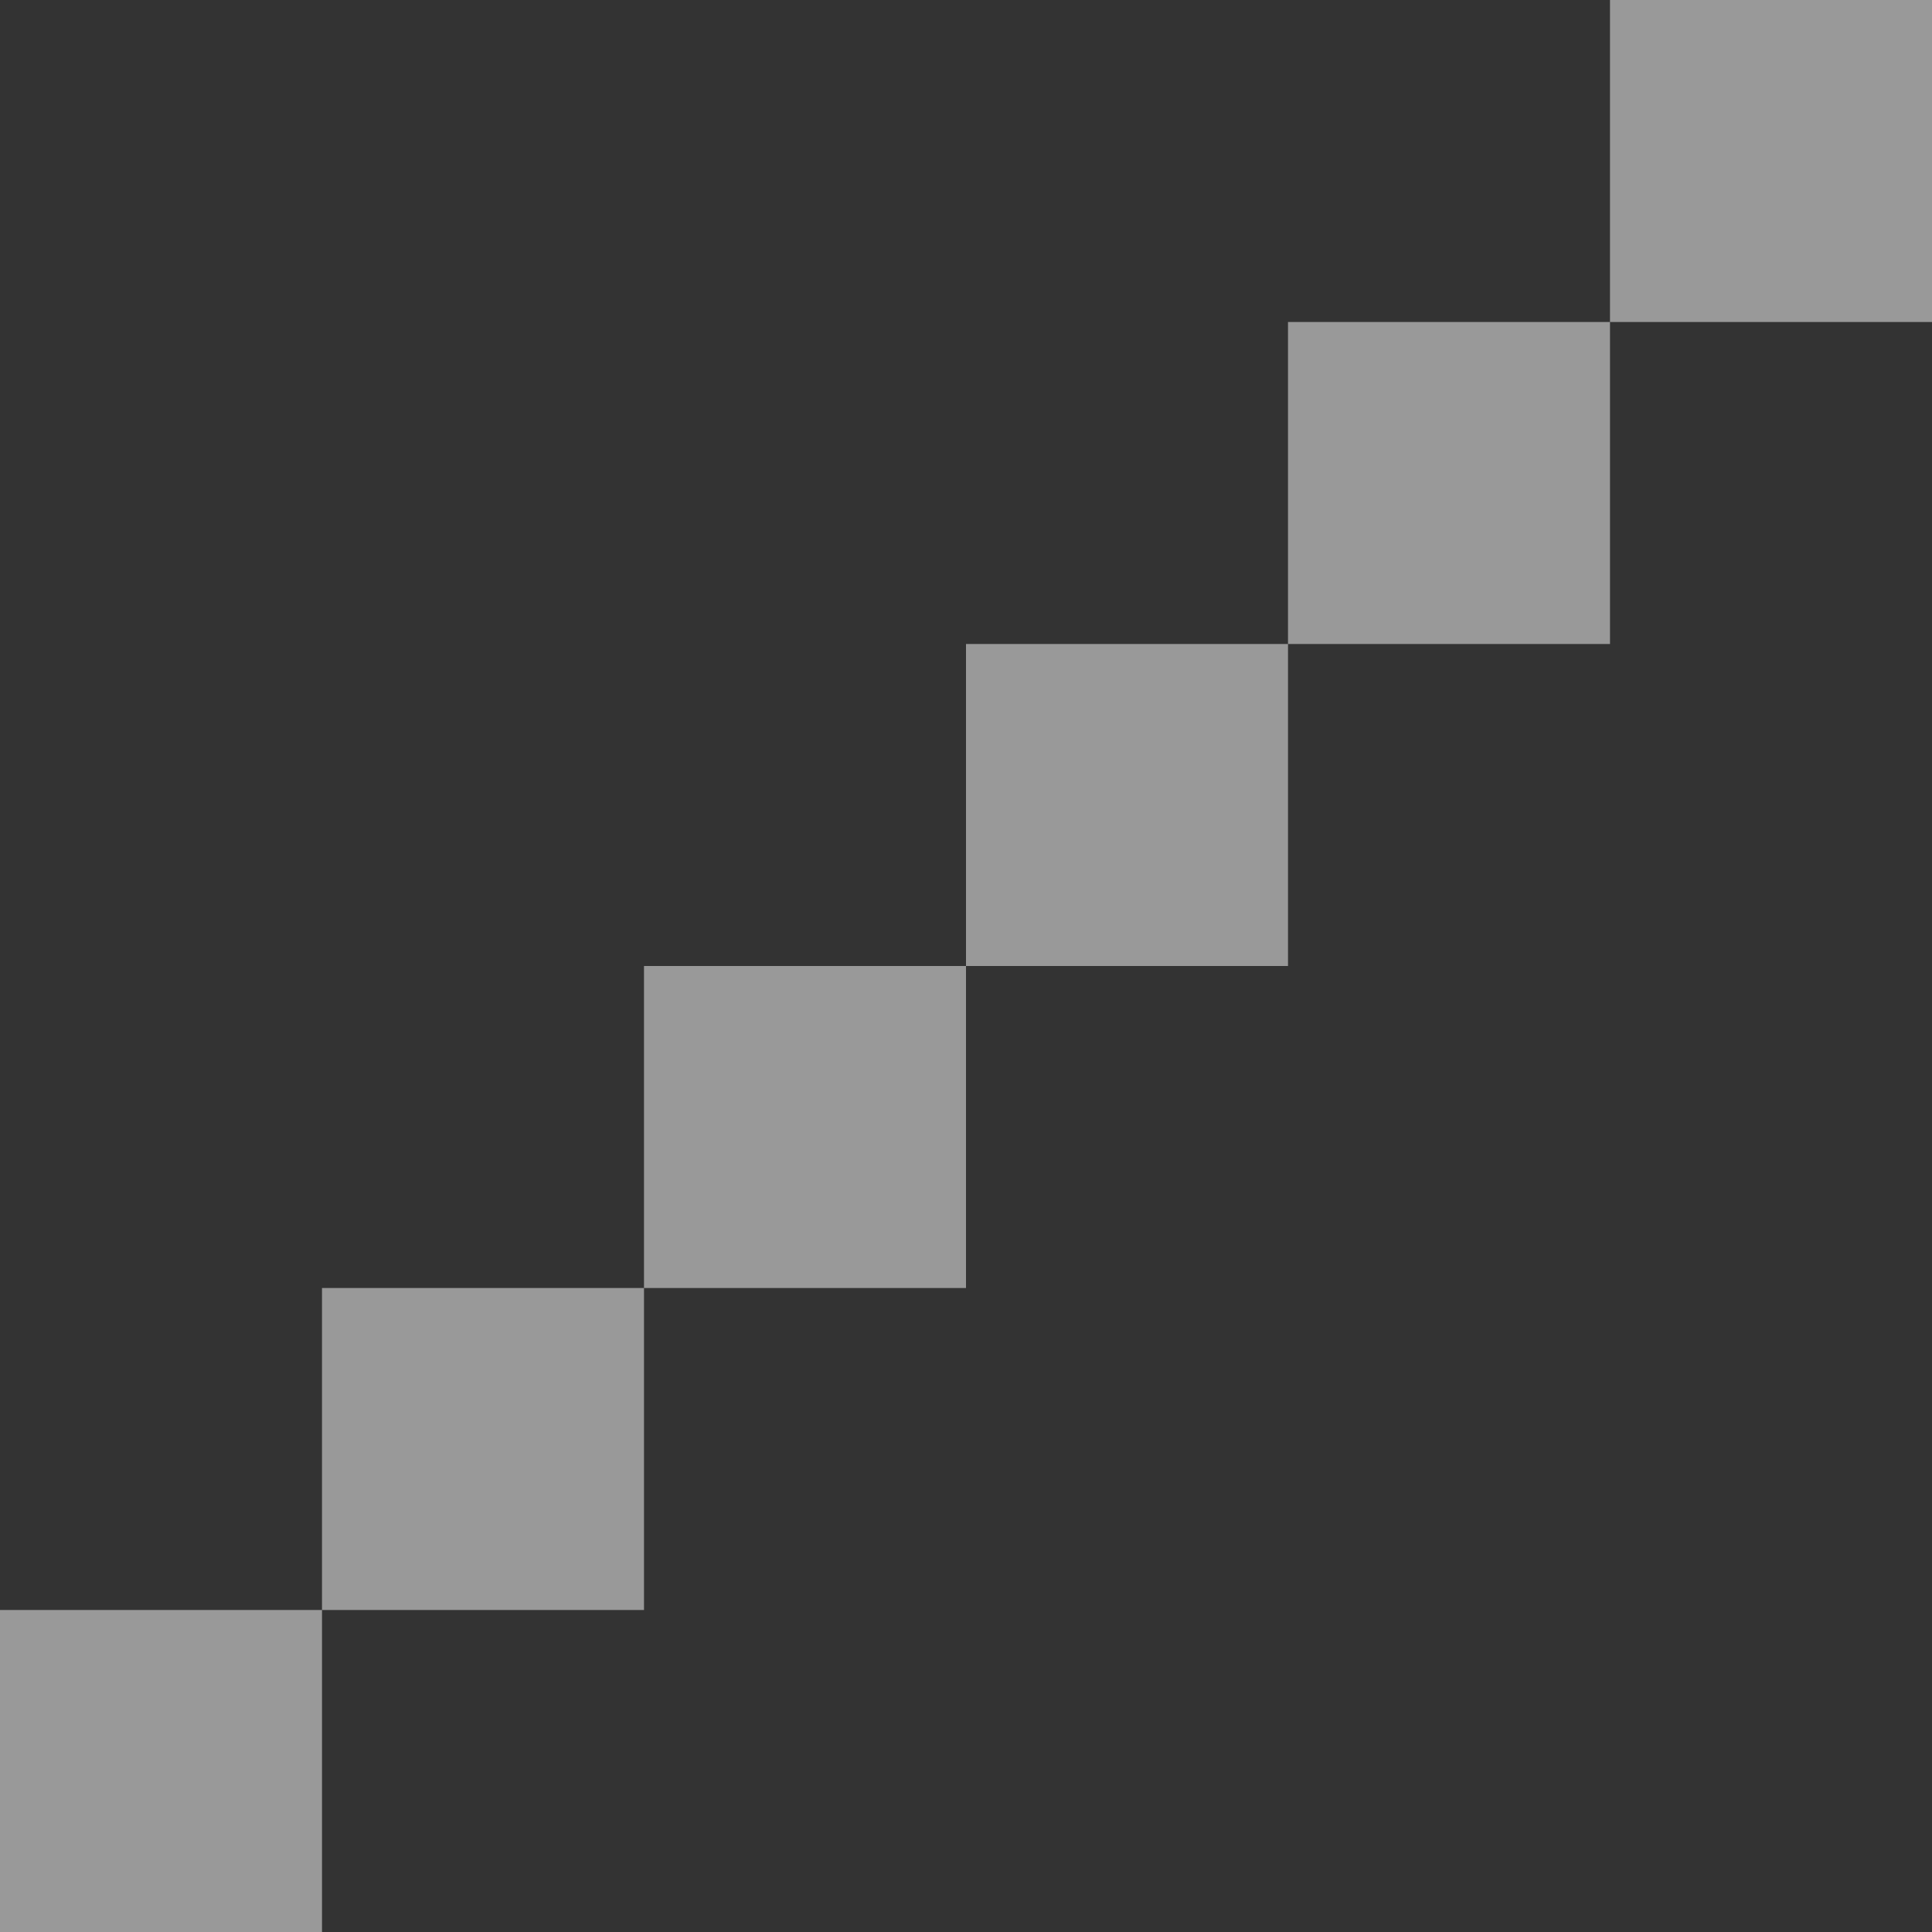 <svg version="1.1" id="Layer_1" xmlns="http://www.w3.org/2000/svg" xmlns:xlink="http://www.w3.org/1999/xlink" x="0px" y="0px"
	 width="6px" height="6px" viewBox="0 0 6 6" enable-background="new 0 0 6 6" xml:space="preserve">
<rect x="0" y="0" width="6" height="6" fill="#333333" stroke="none"/>
<rect x="3" y="2" opacity="0.5" fill="#FFFFFF" width="1" height="1"/>
<rect x="4" y="1" opacity="0.5" fill="#FFFFFF" width="1" height="1"/>
<rect x="5" opacity="0.5" fill="#FFFFFF" width="1" height="1"/>
<rect y="5" opacity="0.5" fill="#FFFFFF" width="1" height="1"/>
<rect x="1" y="4" opacity="0.5" fill="#FFFFFF" width="1" height="1"/>
<rect x="2" y="3" opacity="0.5" fill="#FFFFFF" width="1" height="1"/>
</svg>
